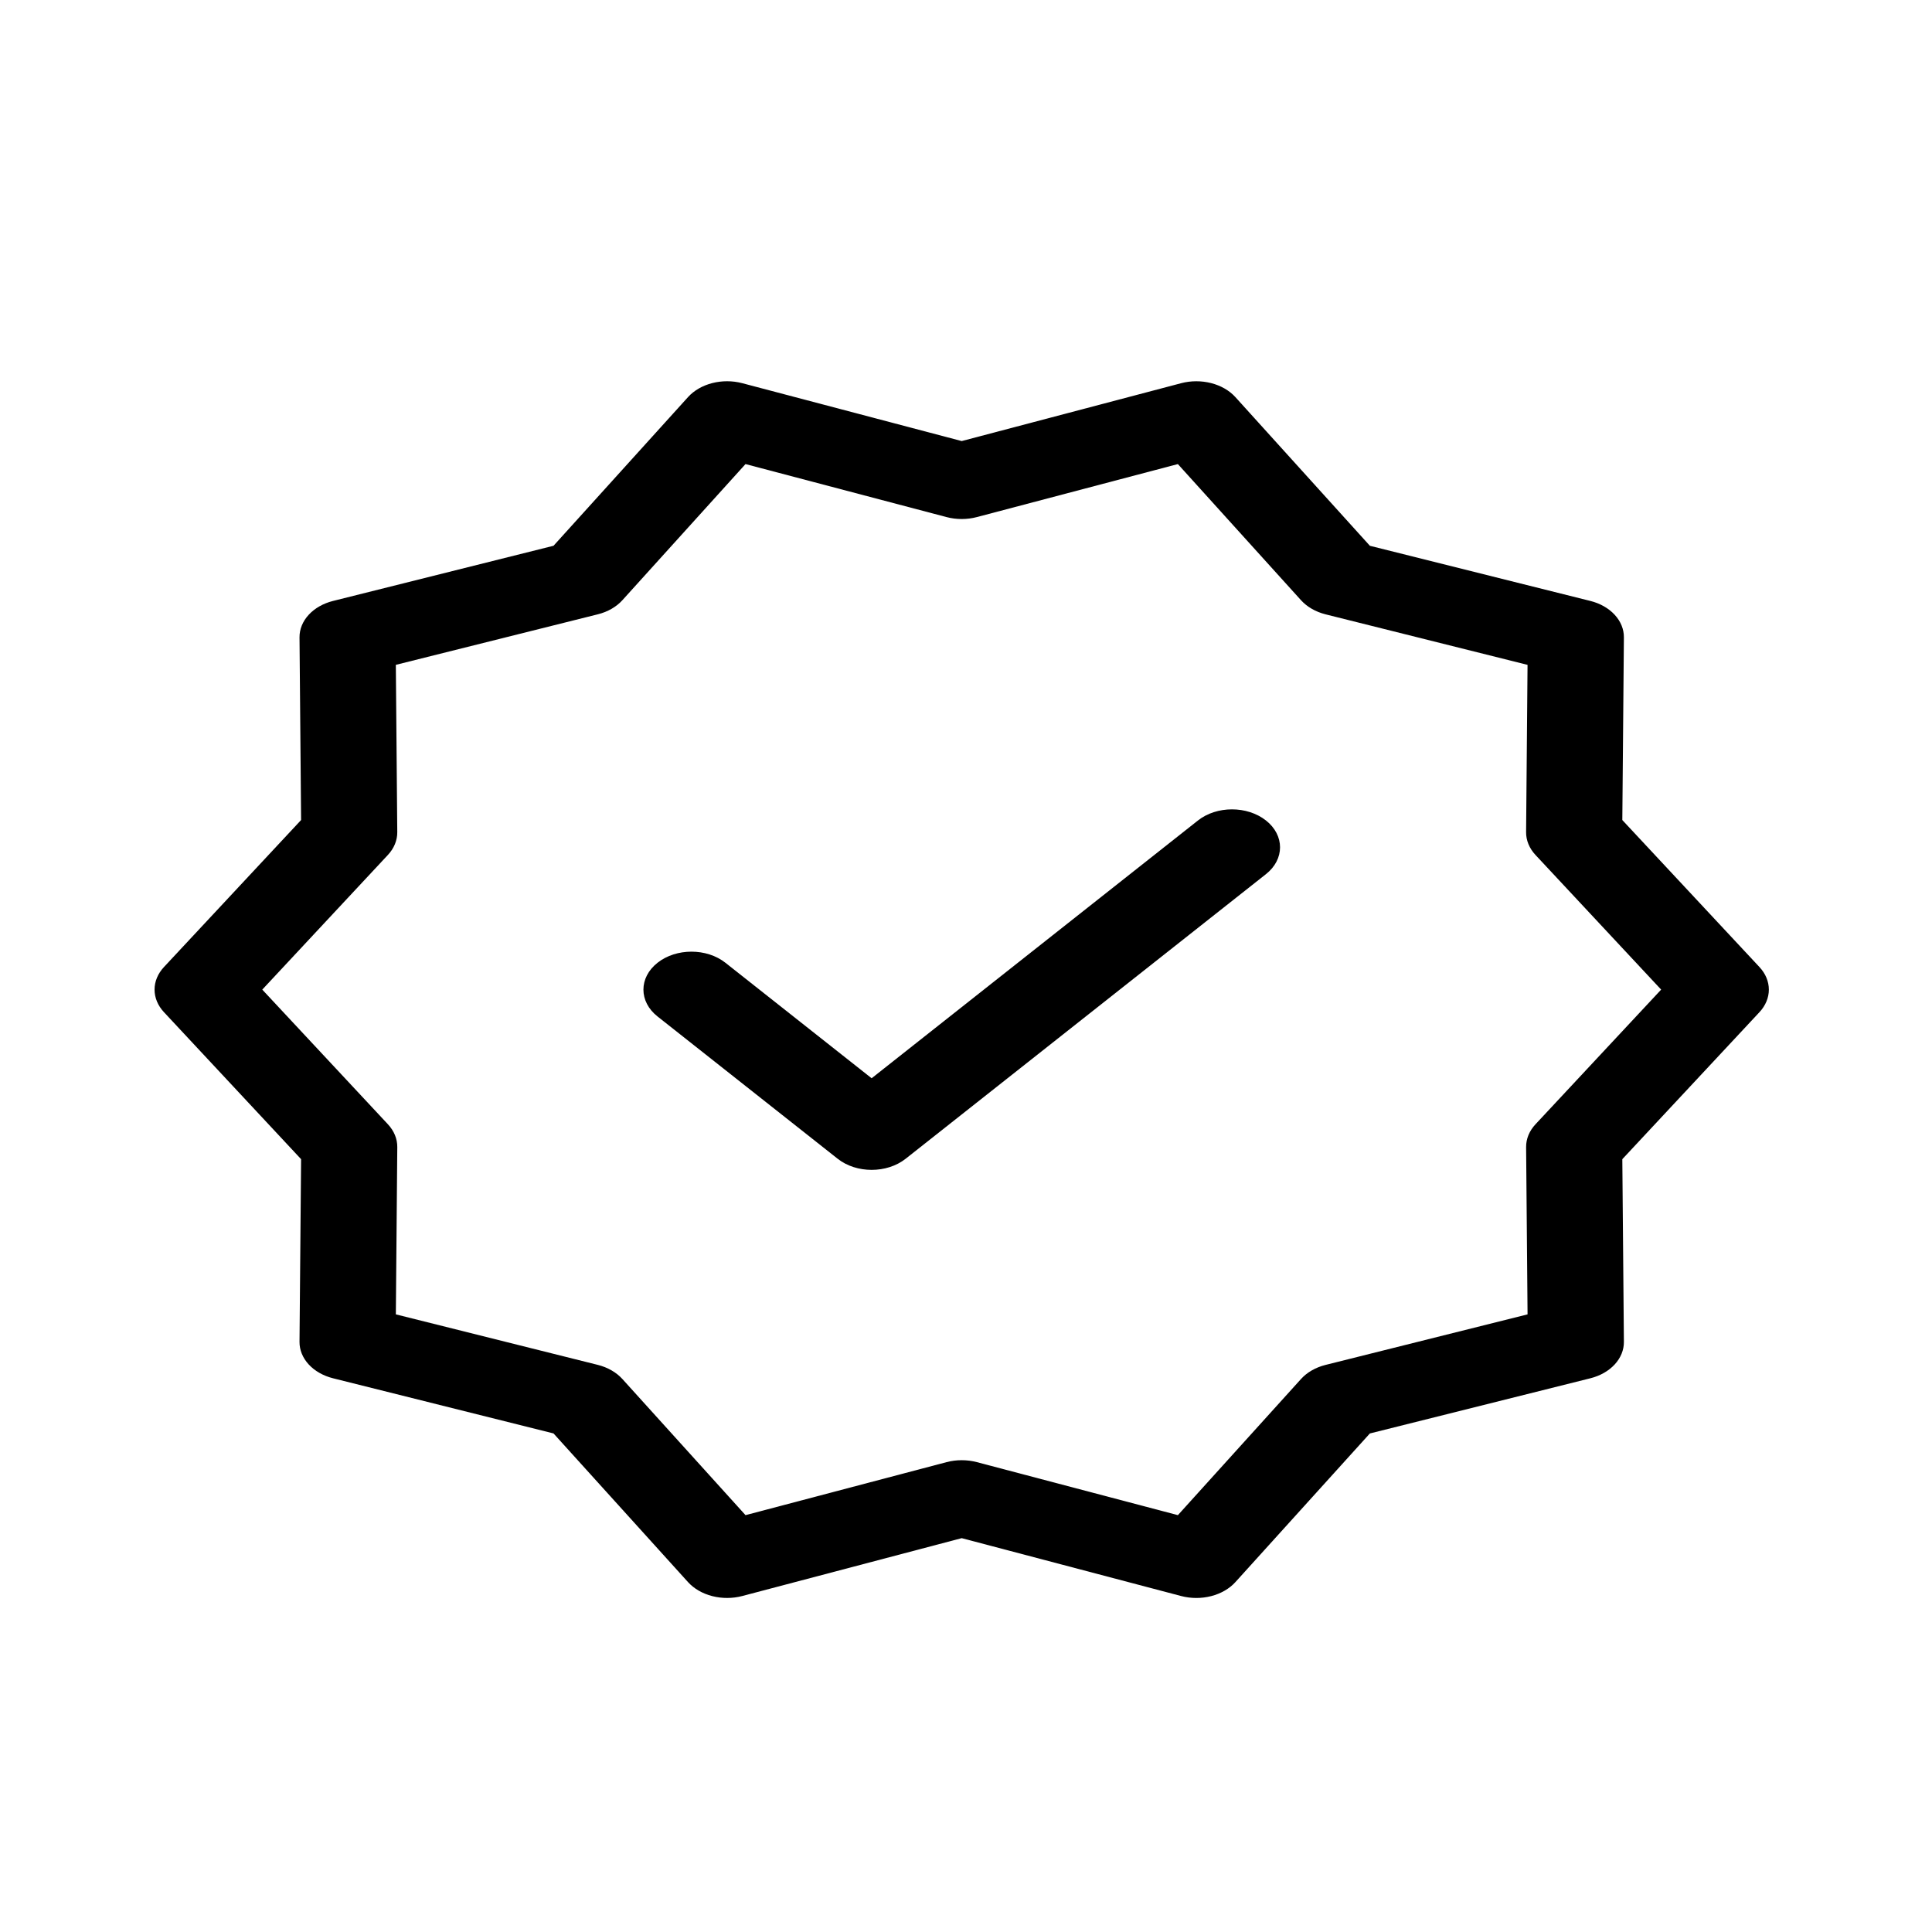<?xml version="1.0" encoding="UTF-8"?> <svg xmlns="http://www.w3.org/2000/svg" width="450" height="450" viewBox="0 0 450 450" fill="none"> <g clip-path="url(#clip0_73_2)"> <path d="M409.821 225.256L377.87 191.005L378.237 148.456C378.253 146.568 377.504 144.726 376.098 143.199C374.693 141.672 372.705 140.54 370.426 139.971L319.074 127.125L287.754 92.503C284.894 89.339 279.759 88.034 275.104 89.257L223.999 102.732L172.895 89.254C168.235 88.03 163.101 89.335 160.245 92.5L128.929 127.118L77.574 139.971C75.295 140.54 73.307 141.67 71.901 143.197C70.496 144.723 69.746 146.565 69.763 148.453L70.13 191.001L38.178 225.252C36.763 226.772 35.999 228.61 35.999 230.497C35.999 232.385 36.763 234.222 38.178 235.743L70.129 269.993L69.762 312.542C69.745 314.43 70.495 316.273 71.9 317.8C73.306 319.327 75.294 320.458 77.573 321.028L128.924 333.873L160.244 368.495C161.636 370.033 163.615 371.179 165.892 371.763C168.169 372.347 170.623 372.34 172.894 371.741L223.999 358.266L275.103 371.744C277.374 372.343 279.828 372.351 282.105 371.767C284.382 371.182 286.361 370.037 287.753 368.498L319.069 333.88L370.426 321.028C372.704 320.459 374.692 319.329 376.098 317.802C377.504 316.276 378.253 314.434 378.237 312.546L377.87 269.994L409.821 235.743C411.236 234.223 411.999 232.386 411.999 230.499C411.999 228.613 411.236 226.775 409.821 225.256ZM357.641 261.872C356.209 263.408 355.445 265.269 355.461 267.176L355.797 306.143L308.752 317.914C306.442 318.489 304.432 319.644 303.026 321.202L274.352 352.907L227.544 340.564C225.243 339.956 222.755 339.956 220.454 340.564L173.646 352.907L144.967 321.199C143.558 319.642 141.549 318.487 139.241 317.907L92.2 306.14L92.536 267.173C92.552 265.265 91.788 263.405 90.356 261.869L61.088 230.499L90.353 199.127C91.785 197.591 92.55 195.73 92.533 193.823L92.198 154.855L139.243 143.085C141.553 142.51 143.563 141.355 144.968 139.797L173.642 108.092L220.45 120.435C222.751 121.043 225.24 121.043 227.54 120.435L274.348 108.092L303.028 139.8C304.437 141.357 306.445 142.511 308.753 143.092L355.794 154.859L355.458 193.826C355.442 195.734 356.207 197.594 357.638 199.13L386.913 230.499L357.641 261.872Z" fill="black"></path> <path d="M279.034 191.101L203.019 251.148L168.969 224.251C164.596 220.797 157.514 220.797 153.145 224.251C148.776 227.706 148.772 233.299 153.145 236.75L195.11 269.898C197.294 271.624 200.159 272.486 203.024 272.486C205.889 272.486 208.749 271.624 210.938 269.898L294.867 203.603C299.24 200.149 299.24 194.556 294.867 191.104C290.494 187.653 283.403 187.65 279.034 191.101Z" fill="black"></path> </g> <defs> <clipPath id="clip0_73_2"> <rect width="376" height="297" fill="white" transform="translate(36 82)"></rect> </clipPath> </defs> </svg> 